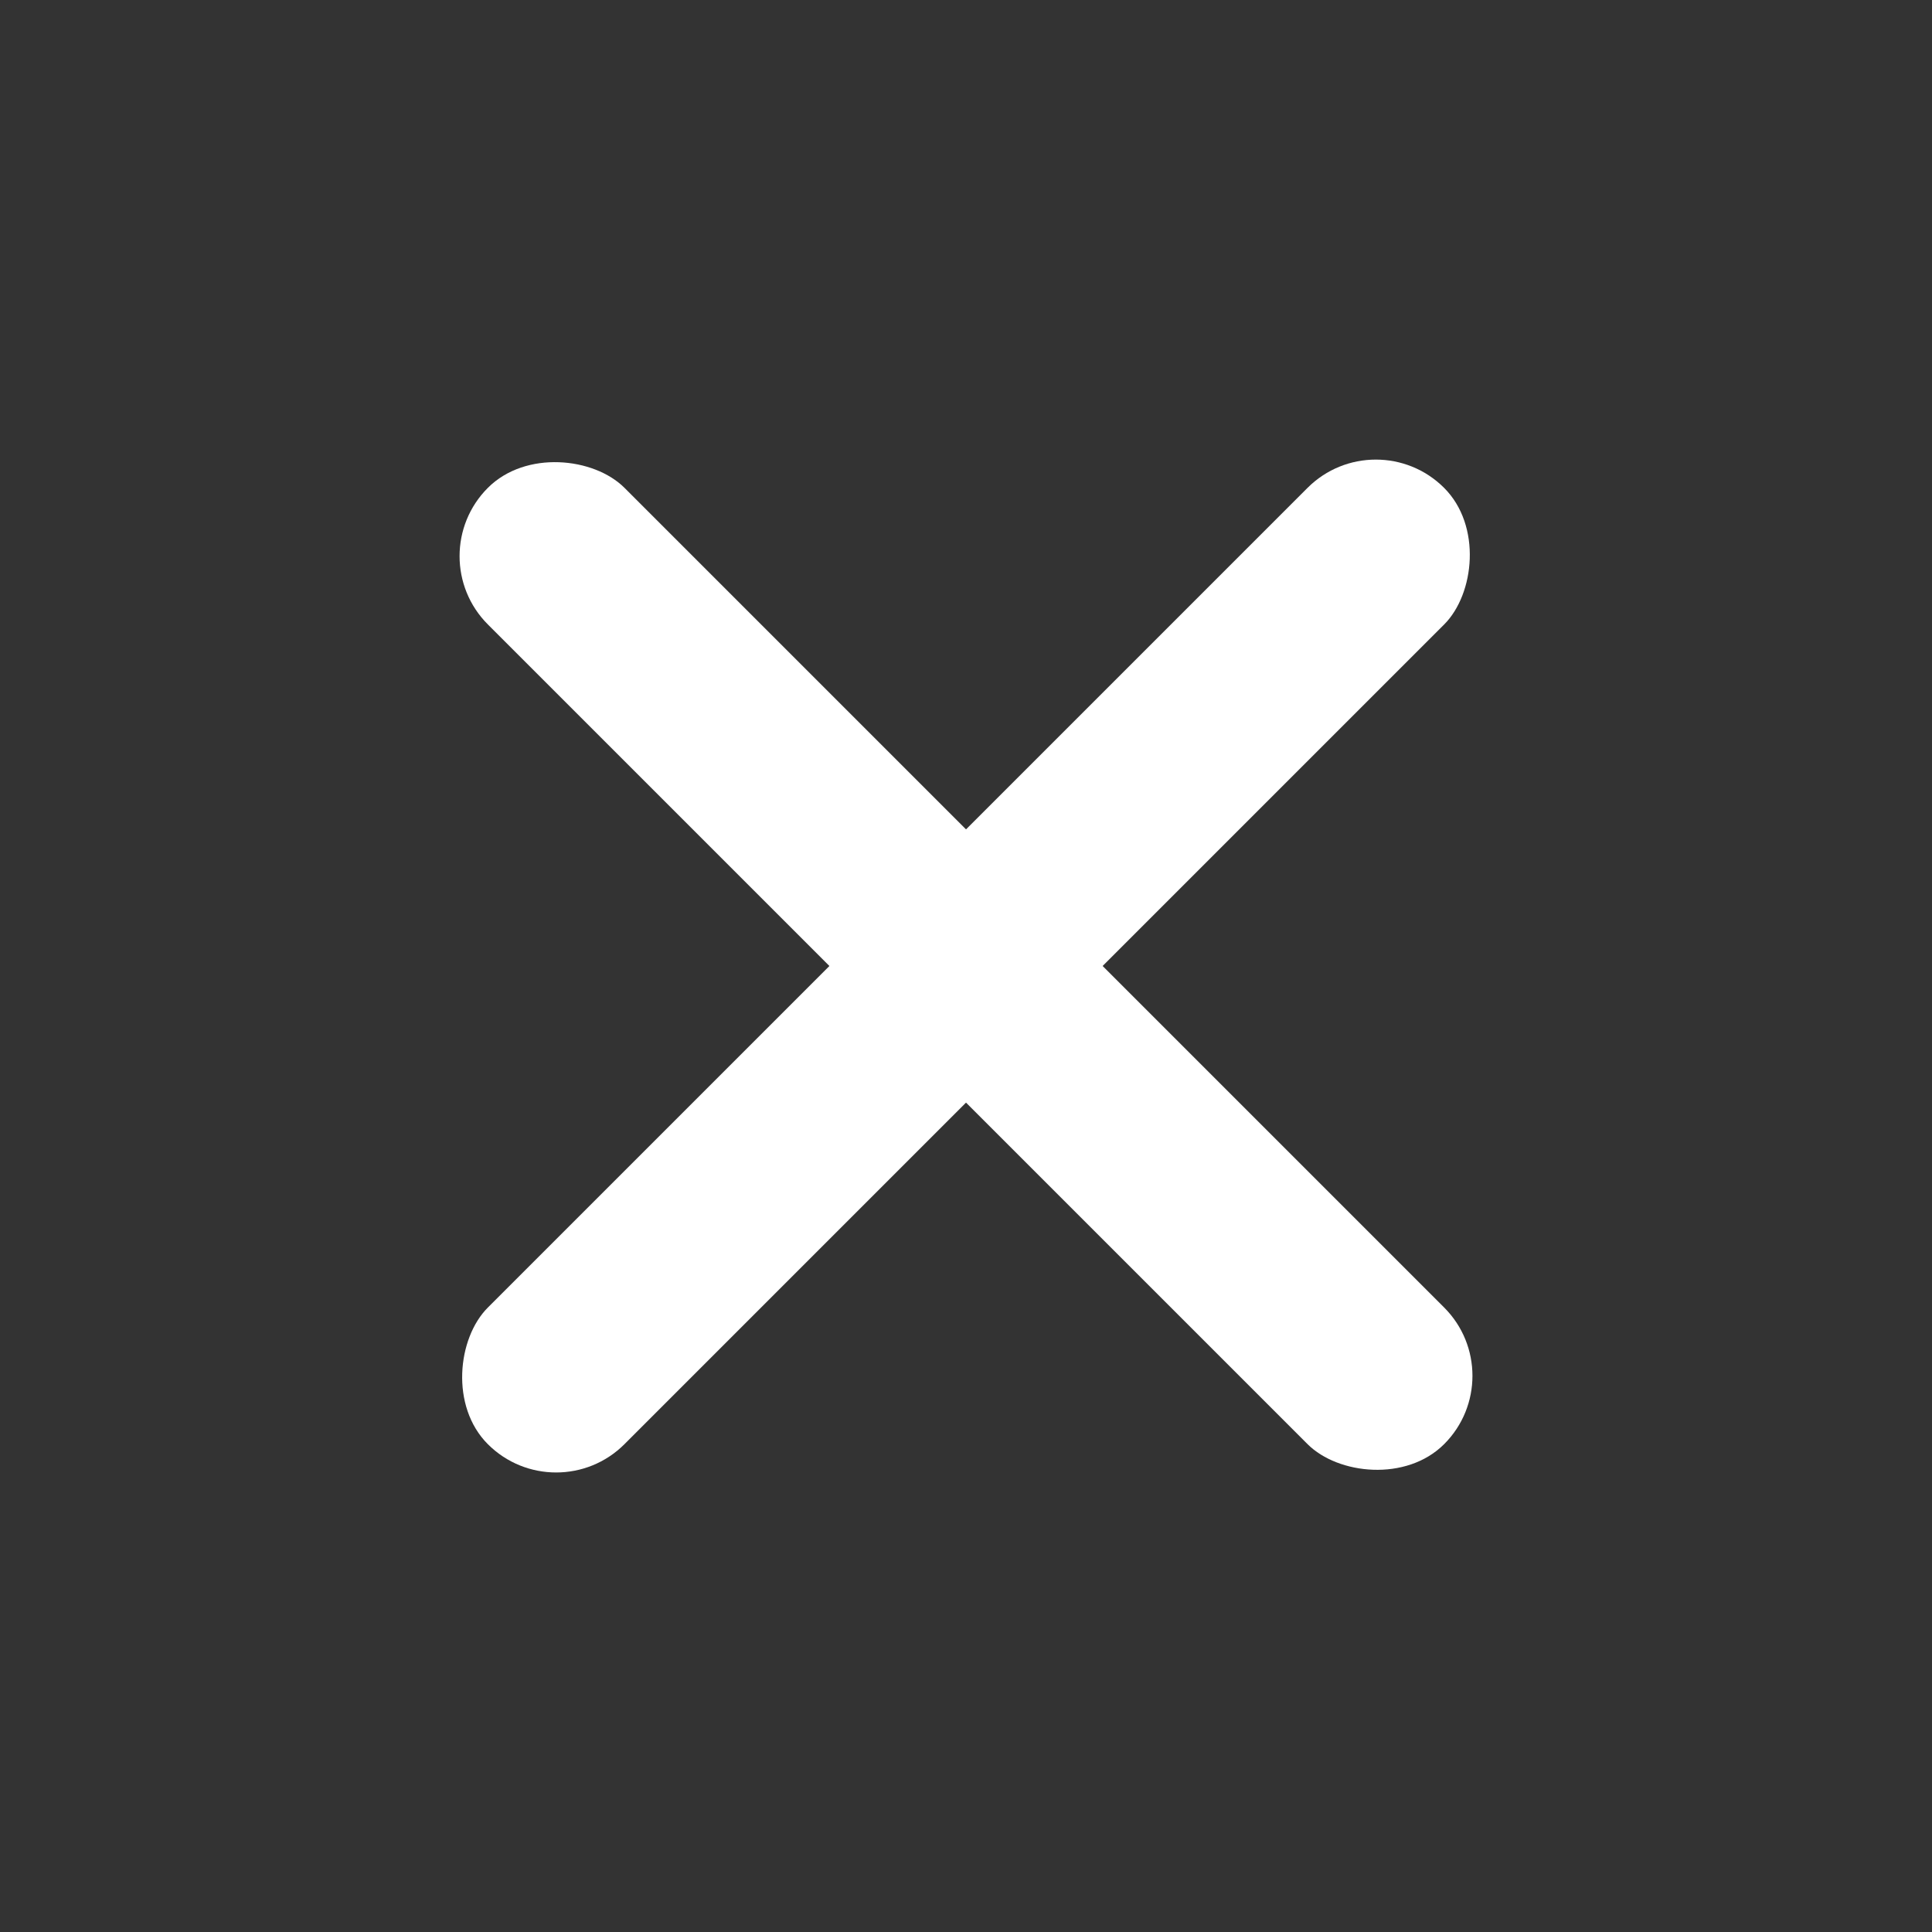 <svg width="40" height="40" viewBox="0 0 40 40" fill="none" xmlns="http://www.w3.org/2000/svg">
<rect x="0" y="0" width="40" height="40" fill="#333333" stroke="none"/>
<g id="Icon">
<rect id="Rectangle 93" x="28.485" y="8.687" width="4" height="28" rx="2" transform="rotate(45 28.485 8.687)" fill="white"/>
<rect id="Rectangle 94" x="31.314" y="28.485" width="4" height="28" rx="2" transform="rotate(135 31.314 28.485)" fill="white"/>
</g>
</svg>